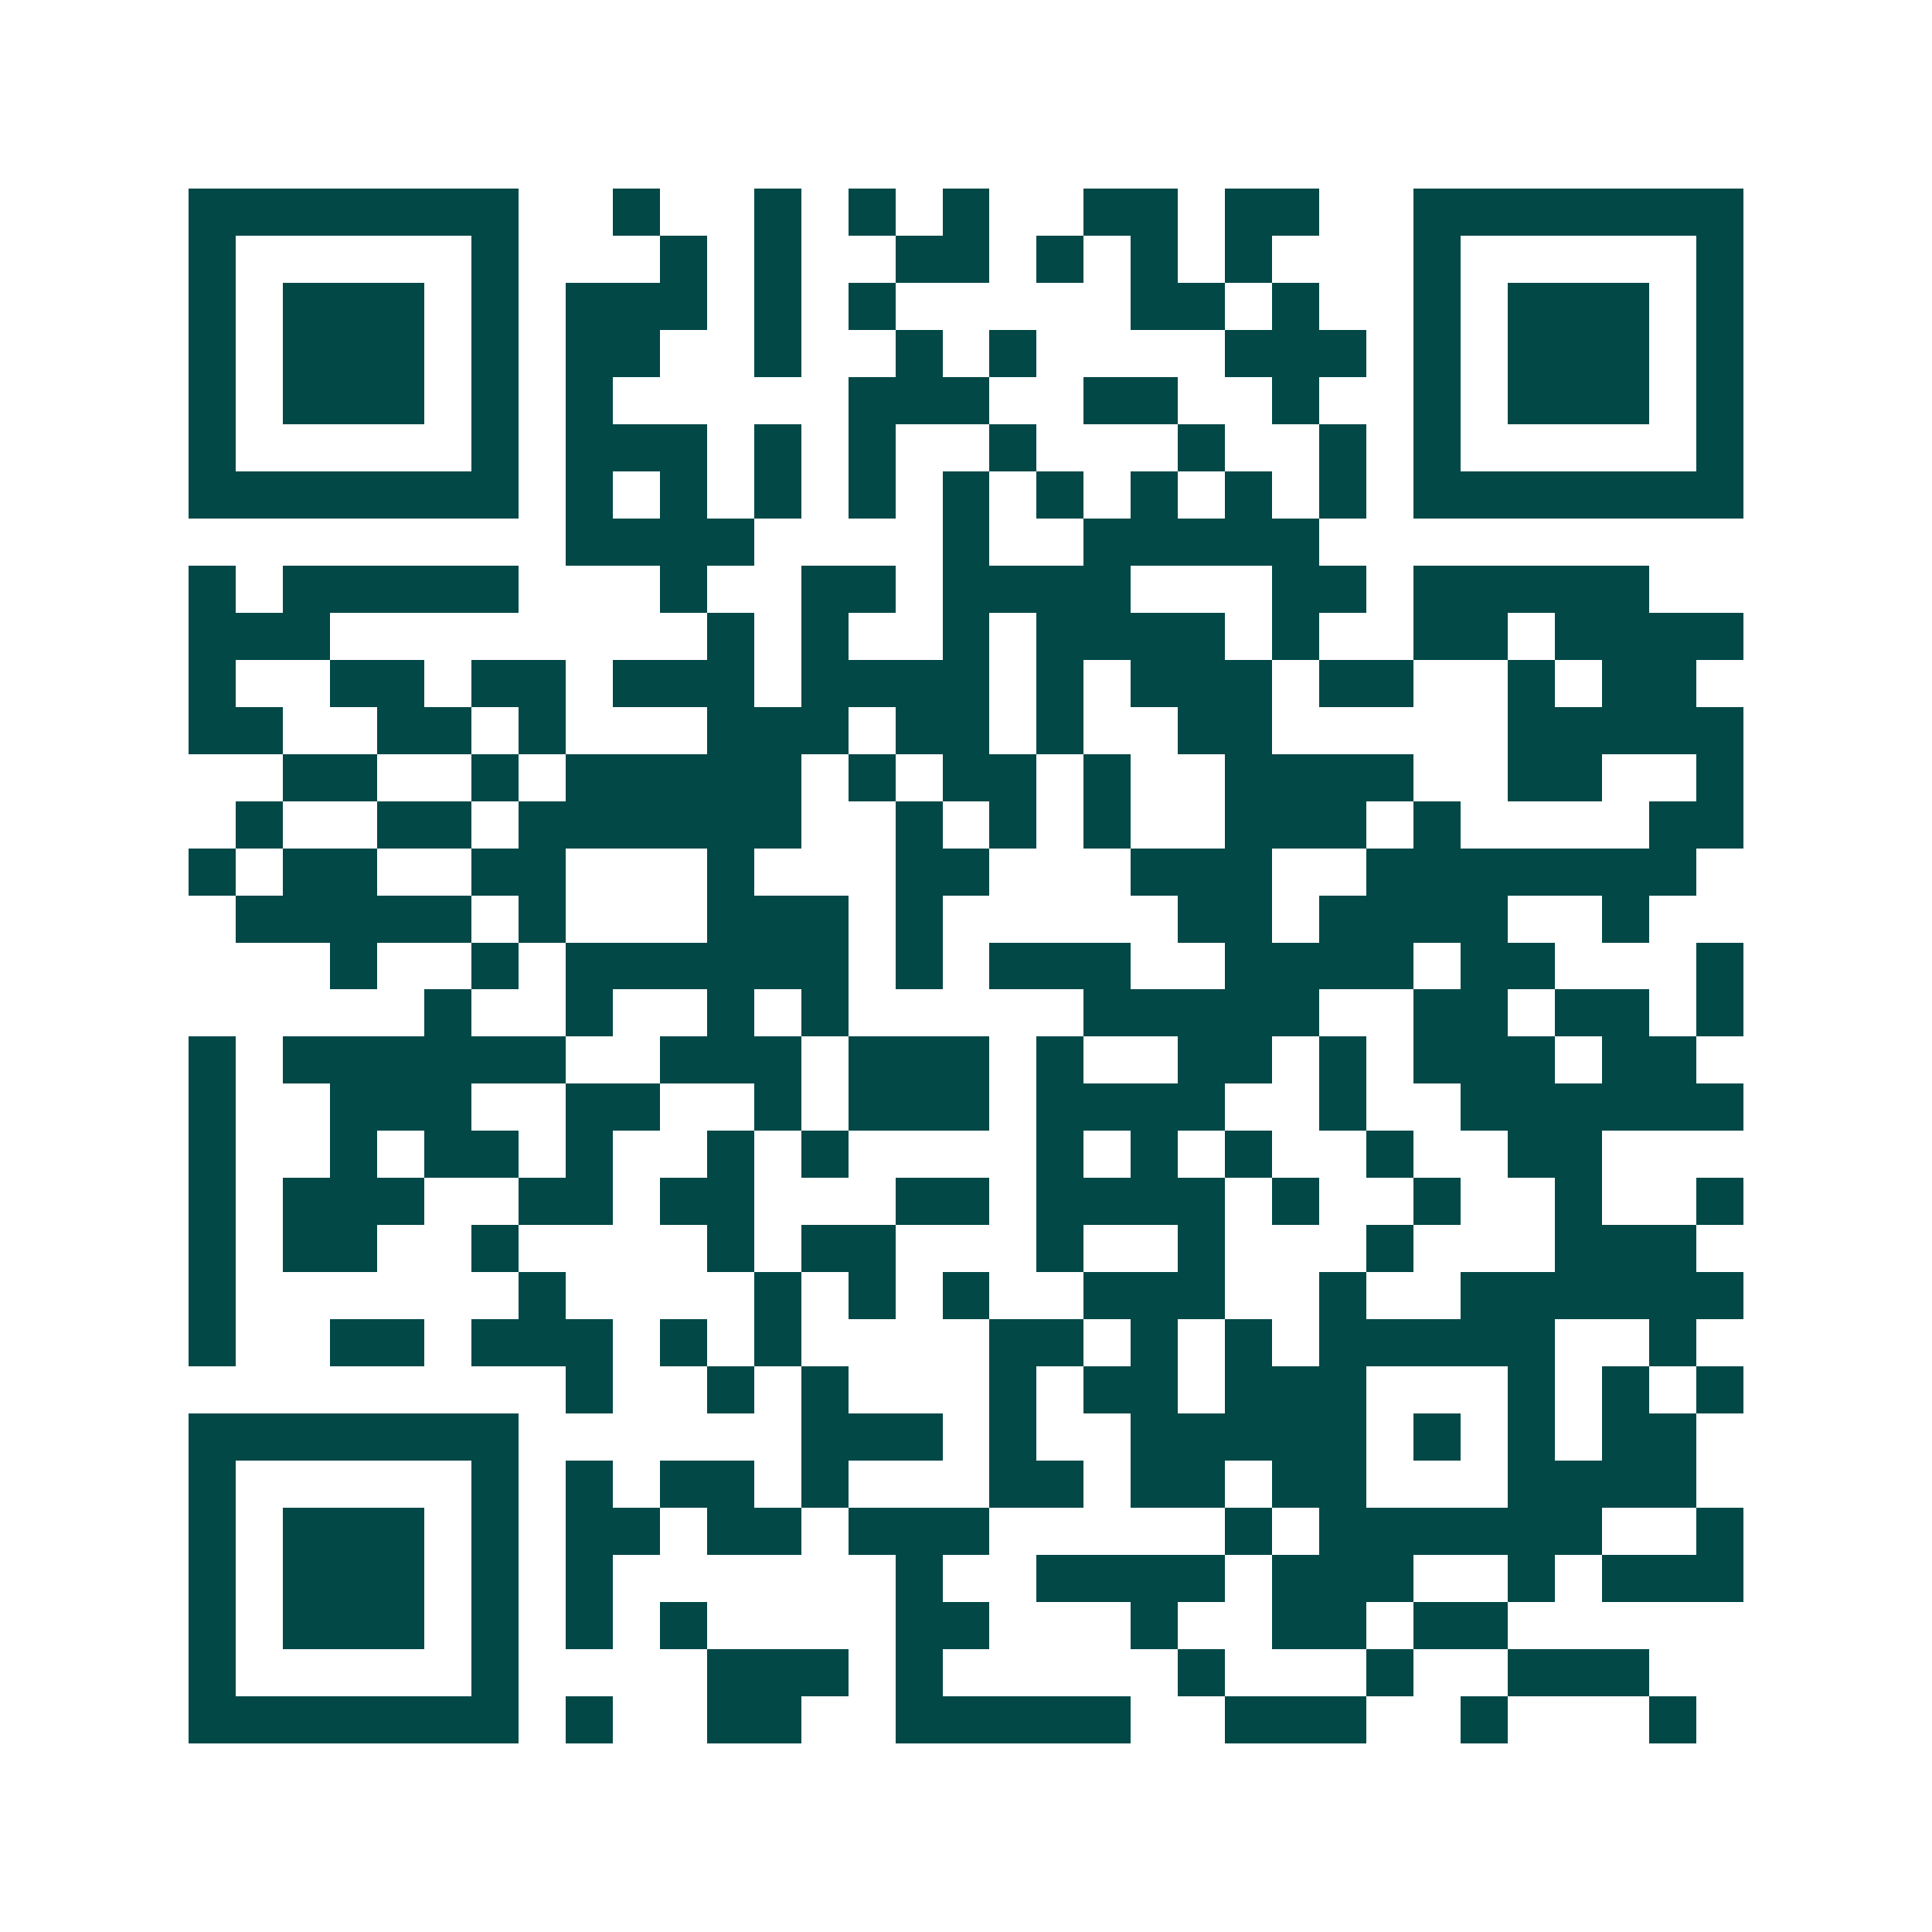 <svg xmlns="http://www.w3.org/2000/svg" width="200" height="200" viewBox="0 0 41 41" shape-rendering="crispEdges"><path fill="#ffffff" d="M0 0h41v41H0z"/><path stroke="#014847" d="M4 4.5h7m2 0h1m2 0h1m1 0h1m1 0h1m2 0h2m1 0h2m2 0h7M4 5.5h1m5 0h1m3 0h1m1 0h1m2 0h2m1 0h1m1 0h1m1 0h1m3 0h1m5 0h1M4 6.5h1m1 0h3m1 0h1m1 0h3m1 0h1m1 0h1m5 0h2m1 0h1m2 0h1m1 0h3m1 0h1M4 7.5h1m1 0h3m1 0h1m1 0h2m2 0h1m2 0h1m1 0h1m4 0h3m1 0h1m1 0h3m1 0h1M4 8.5h1m1 0h3m1 0h1m1 0h1m5 0h3m2 0h2m2 0h1m2 0h1m1 0h3m1 0h1M4 9.5h1m5 0h1m1 0h3m1 0h1m1 0h1m2 0h1m3 0h1m2 0h1m1 0h1m5 0h1M4 10.5h7m1 0h1m1 0h1m1 0h1m1 0h1m1 0h1m1 0h1m1 0h1m1 0h1m1 0h1m1 0h7M12 11.5h4m4 0h1m2 0h5M4 12.5h1m1 0h5m3 0h1m2 0h2m1 0h4m3 0h2m1 0h5M4 13.5h3m8 0h1m1 0h1m2 0h1m1 0h4m1 0h1m2 0h2m1 0h4M4 14.5h1m2 0h2m1 0h2m1 0h3m1 0h4m1 0h1m1 0h3m1 0h2m2 0h1m1 0h2M4 15.5h2m2 0h2m1 0h1m3 0h3m1 0h2m1 0h1m2 0h2m5 0h5M6 16.5h2m2 0h1m1 0h5m1 0h1m1 0h2m1 0h1m2 0h4m2 0h2m2 0h1M5 17.5h1m2 0h2m1 0h6m2 0h1m1 0h1m1 0h1m2 0h3m1 0h1m4 0h2M4 18.5h1m1 0h2m2 0h2m3 0h1m3 0h2m3 0h3m2 0h7M5 19.5h5m1 0h1m3 0h3m1 0h1m5 0h2m1 0h4m2 0h1M7 20.5h1m2 0h1m1 0h6m1 0h1m1 0h3m2 0h4m1 0h2m3 0h1M9 21.5h1m2 0h1m2 0h1m1 0h1m5 0h5m2 0h2m1 0h2m1 0h1M4 22.5h1m1 0h6m2 0h3m1 0h3m1 0h1m2 0h2m1 0h1m1 0h3m1 0h2M4 23.5h1m2 0h3m2 0h2m2 0h1m1 0h3m1 0h4m2 0h1m2 0h6M4 24.5h1m2 0h1m1 0h2m1 0h1m2 0h1m1 0h1m4 0h1m1 0h1m1 0h1m2 0h1m2 0h2M4 25.5h1m1 0h3m2 0h2m1 0h2m3 0h2m1 0h4m1 0h1m2 0h1m2 0h1m2 0h1M4 26.5h1m1 0h2m2 0h1m4 0h1m1 0h2m3 0h1m2 0h1m3 0h1m3 0h3M4 27.5h1m6 0h1m4 0h1m1 0h1m1 0h1m2 0h3m2 0h1m2 0h6M4 28.5h1m2 0h2m1 0h3m1 0h1m1 0h1m4 0h2m1 0h1m1 0h1m1 0h5m2 0h1M12 29.5h1m2 0h1m1 0h1m3 0h1m1 0h2m1 0h3m3 0h1m1 0h1m1 0h1M4 30.5h7m6 0h3m1 0h1m2 0h5m1 0h1m1 0h1m1 0h2M4 31.5h1m5 0h1m1 0h1m1 0h2m1 0h1m3 0h2m1 0h2m1 0h2m3 0h4M4 32.5h1m1 0h3m1 0h1m1 0h2m1 0h2m1 0h3m5 0h1m1 0h6m2 0h1M4 33.5h1m1 0h3m1 0h1m1 0h1m6 0h1m2 0h4m1 0h3m2 0h1m1 0h3M4 34.5h1m1 0h3m1 0h1m1 0h1m1 0h1m4 0h2m3 0h1m2 0h2m1 0h2M4 35.5h1m5 0h1m4 0h3m1 0h1m5 0h1m3 0h1m2 0h3M4 36.5h7m1 0h1m2 0h2m2 0h5m2 0h3m2 0h1m3 0h1"/></svg>
